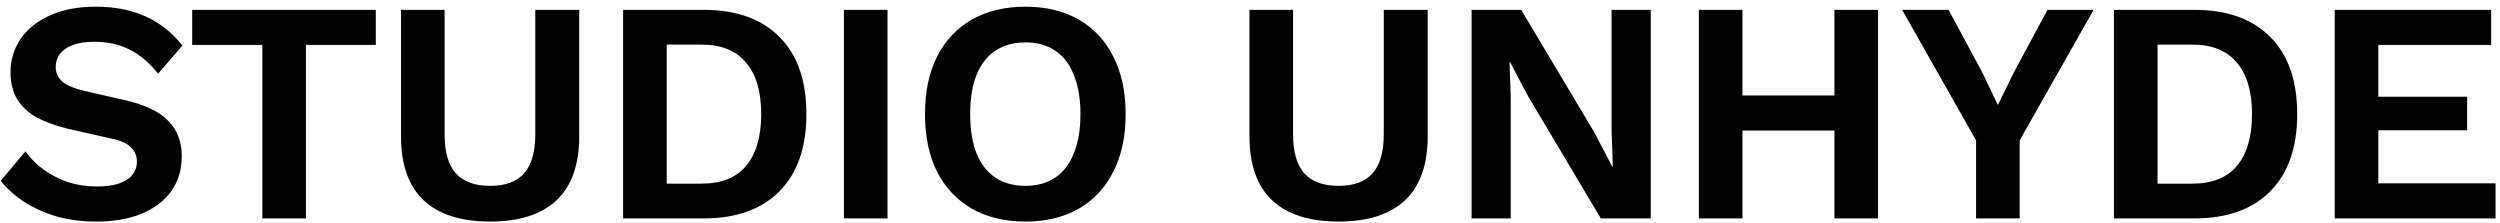 <?xml version="1.0" encoding="UTF-8"?>
<svg xmlns="http://www.w3.org/2000/svg" width="269" height="24" viewBox="0 0 269 24" fill="none">
  <path d="M10.311 0.72C12.351 0.72 14.142 1.071 15.683 1.774C17.225 2.477 18.539 3.519 19.627 4.902L17.009 7.928C16.08 6.749 15.06 5.888 13.949 5.344C12.861 4.777 11.592 4.494 10.141 4.494C9.189 4.494 8.396 4.619 7.761 4.868C7.149 5.117 6.696 5.446 6.401 5.854C6.129 6.262 5.993 6.715 5.993 7.214C5.993 7.826 6.231 8.347 6.707 8.778C7.183 9.186 7.999 9.526 9.155 9.798L13.337 10.75C15.559 11.249 17.145 11.997 18.097 12.994C19.072 13.969 19.559 15.238 19.559 16.802C19.559 18.275 19.174 19.545 18.403 20.61C17.633 21.653 16.556 22.457 15.173 23.024C13.791 23.568 12.204 23.84 10.413 23.84C8.849 23.84 7.41 23.659 6.095 23.296C4.803 22.911 3.647 22.389 2.627 21.732C1.607 21.075 0.757 20.315 0.077 19.454L2.729 16.292C3.251 17.017 3.897 17.663 4.667 18.23C5.438 18.797 6.311 19.25 7.285 19.59C8.283 19.907 9.325 20.066 10.413 20.066C11.343 20.066 12.125 19.964 12.759 19.76C13.417 19.533 13.904 19.227 14.221 18.842C14.561 18.434 14.731 17.947 14.731 17.38C14.731 16.791 14.527 16.292 14.119 15.884C13.734 15.453 13.009 15.125 11.943 14.898L7.387 13.878C6.073 13.561 4.939 13.153 3.987 12.654C3.058 12.133 2.344 11.475 1.845 10.682C1.369 9.866 1.131 8.903 1.131 7.792C1.131 6.455 1.494 5.253 2.219 4.188C2.945 3.123 3.987 2.284 5.347 1.672C6.73 1.037 8.385 0.72 10.311 0.72ZM40.435 1.06V4.834H32.921V23.5H28.229V4.834H20.681V1.06H40.435ZM62.323 1.06V14.66C62.323 17.72 61.507 20.021 59.875 21.562C58.243 23.081 55.863 23.84 52.735 23.84C49.607 23.84 47.227 23.081 45.595 21.562C43.963 20.021 43.147 17.72 43.147 14.66V1.06H47.839V14.456C47.839 16.337 48.236 17.731 49.029 18.638C49.845 19.545 51.081 19.998 52.735 19.998C54.39 19.998 55.614 19.545 56.407 18.638C57.201 17.731 57.597 16.337 57.597 14.456V1.06H62.323ZM75.718 1.06C79.231 1.06 81.951 2.035 83.878 3.984C85.805 5.911 86.768 8.676 86.768 12.28C86.768 15.861 85.805 18.627 83.878 20.576C81.951 22.525 79.231 23.5 75.718 23.5H67.048V1.06H75.718ZM75.48 19.76C77.611 19.76 79.209 19.125 80.274 17.856C81.362 16.564 81.906 14.705 81.906 12.28C81.906 9.855 81.362 8.007 80.274 6.738C79.209 5.446 77.611 4.8 75.48 4.8H71.74V19.76H75.48ZM95.498 1.06V23.5H90.805V1.06H95.498ZM110.341 0.72C112.562 0.72 114.478 1.185 116.087 2.114C117.696 3.043 118.932 4.369 119.793 6.092C120.677 7.815 121.119 9.877 121.119 12.28C121.119 14.683 120.677 16.745 119.793 18.468C118.932 20.191 117.696 21.517 116.087 22.446C114.478 23.375 112.562 23.84 110.341 23.84C108.12 23.84 106.193 23.375 104.561 22.446C102.952 21.517 101.705 20.191 100.821 18.468C99.96 16.745 99.529 14.683 99.529 12.28C99.529 9.877 99.96 7.815 100.821 6.092C101.705 4.369 102.952 3.043 104.561 2.114C106.193 1.185 108.12 0.72 110.341 0.72ZM110.341 4.562C109.094 4.562 108.018 4.857 107.111 5.446C106.227 6.035 105.547 6.908 105.071 8.064C104.618 9.22 104.391 10.625 104.391 12.28C104.391 13.935 104.618 15.34 105.071 16.496C105.547 17.652 106.227 18.525 107.111 19.114C108.018 19.703 109.094 19.998 110.341 19.998C111.588 19.998 112.653 19.703 113.537 19.114C114.421 18.525 115.09 17.652 115.543 16.496C116.019 15.34 116.257 13.935 116.257 12.28C116.257 10.625 116.019 9.22 115.543 8.064C115.09 6.908 114.421 6.035 113.537 5.446C112.653 4.857 111.588 4.562 110.341 4.562ZM153.619 1.06V14.66C153.619 17.72 152.803 20.021 151.171 21.562C149.539 23.081 147.159 23.84 144.031 23.84C140.903 23.84 138.523 23.081 136.891 21.562C135.259 20.021 134.443 17.72 134.443 14.66V1.06H139.135V14.456C139.135 16.337 139.531 17.731 140.325 18.638C141.141 19.545 142.376 19.998 144.031 19.998C145.685 19.998 146.909 19.545 147.703 18.638C148.496 17.731 148.893 16.337 148.893 14.456V1.06H153.619ZM177.621 1.06V23.5H172.249L164.395 10.308L162.457 6.636H162.423L162.559 10.512V23.5H158.343V1.06H163.681L171.535 14.218L173.473 17.924H173.541L173.405 14.048V1.06H177.621ZM202.076 1.06V23.5H197.384V1.06H202.076ZM187.49 1.06V23.5H182.798V1.06H187.49ZM199.832 10.274V14.048H185.144V10.274H199.832ZM225.273 1.06L217.317 15.102V23.5H212.625V15.102L204.669 1.06H209.667L213.271 7.758L214.971 11.294L216.705 7.758L220.309 1.06H225.273ZM236.128 1.06C239.641 1.06 242.361 2.035 244.288 3.984C246.214 5.911 247.178 8.676 247.178 12.28C247.178 15.861 246.214 18.627 244.288 20.576C242.361 22.525 239.641 23.5 236.128 23.5H227.458V1.06H236.128ZM235.89 19.76C238.02 19.76 239.618 19.125 240.684 17.856C241.772 16.564 242.316 14.705 242.316 12.28C242.316 9.855 241.772 8.007 240.684 6.738C239.618 5.446 238.02 4.8 235.89 4.8H232.15V19.76H235.89ZM251.215 23.5V1.06H268.045V4.834H255.907V10.41H265.461V14.014H255.907V19.726H268.521V23.5H251.215Z" fill="black"></path>
</svg>
